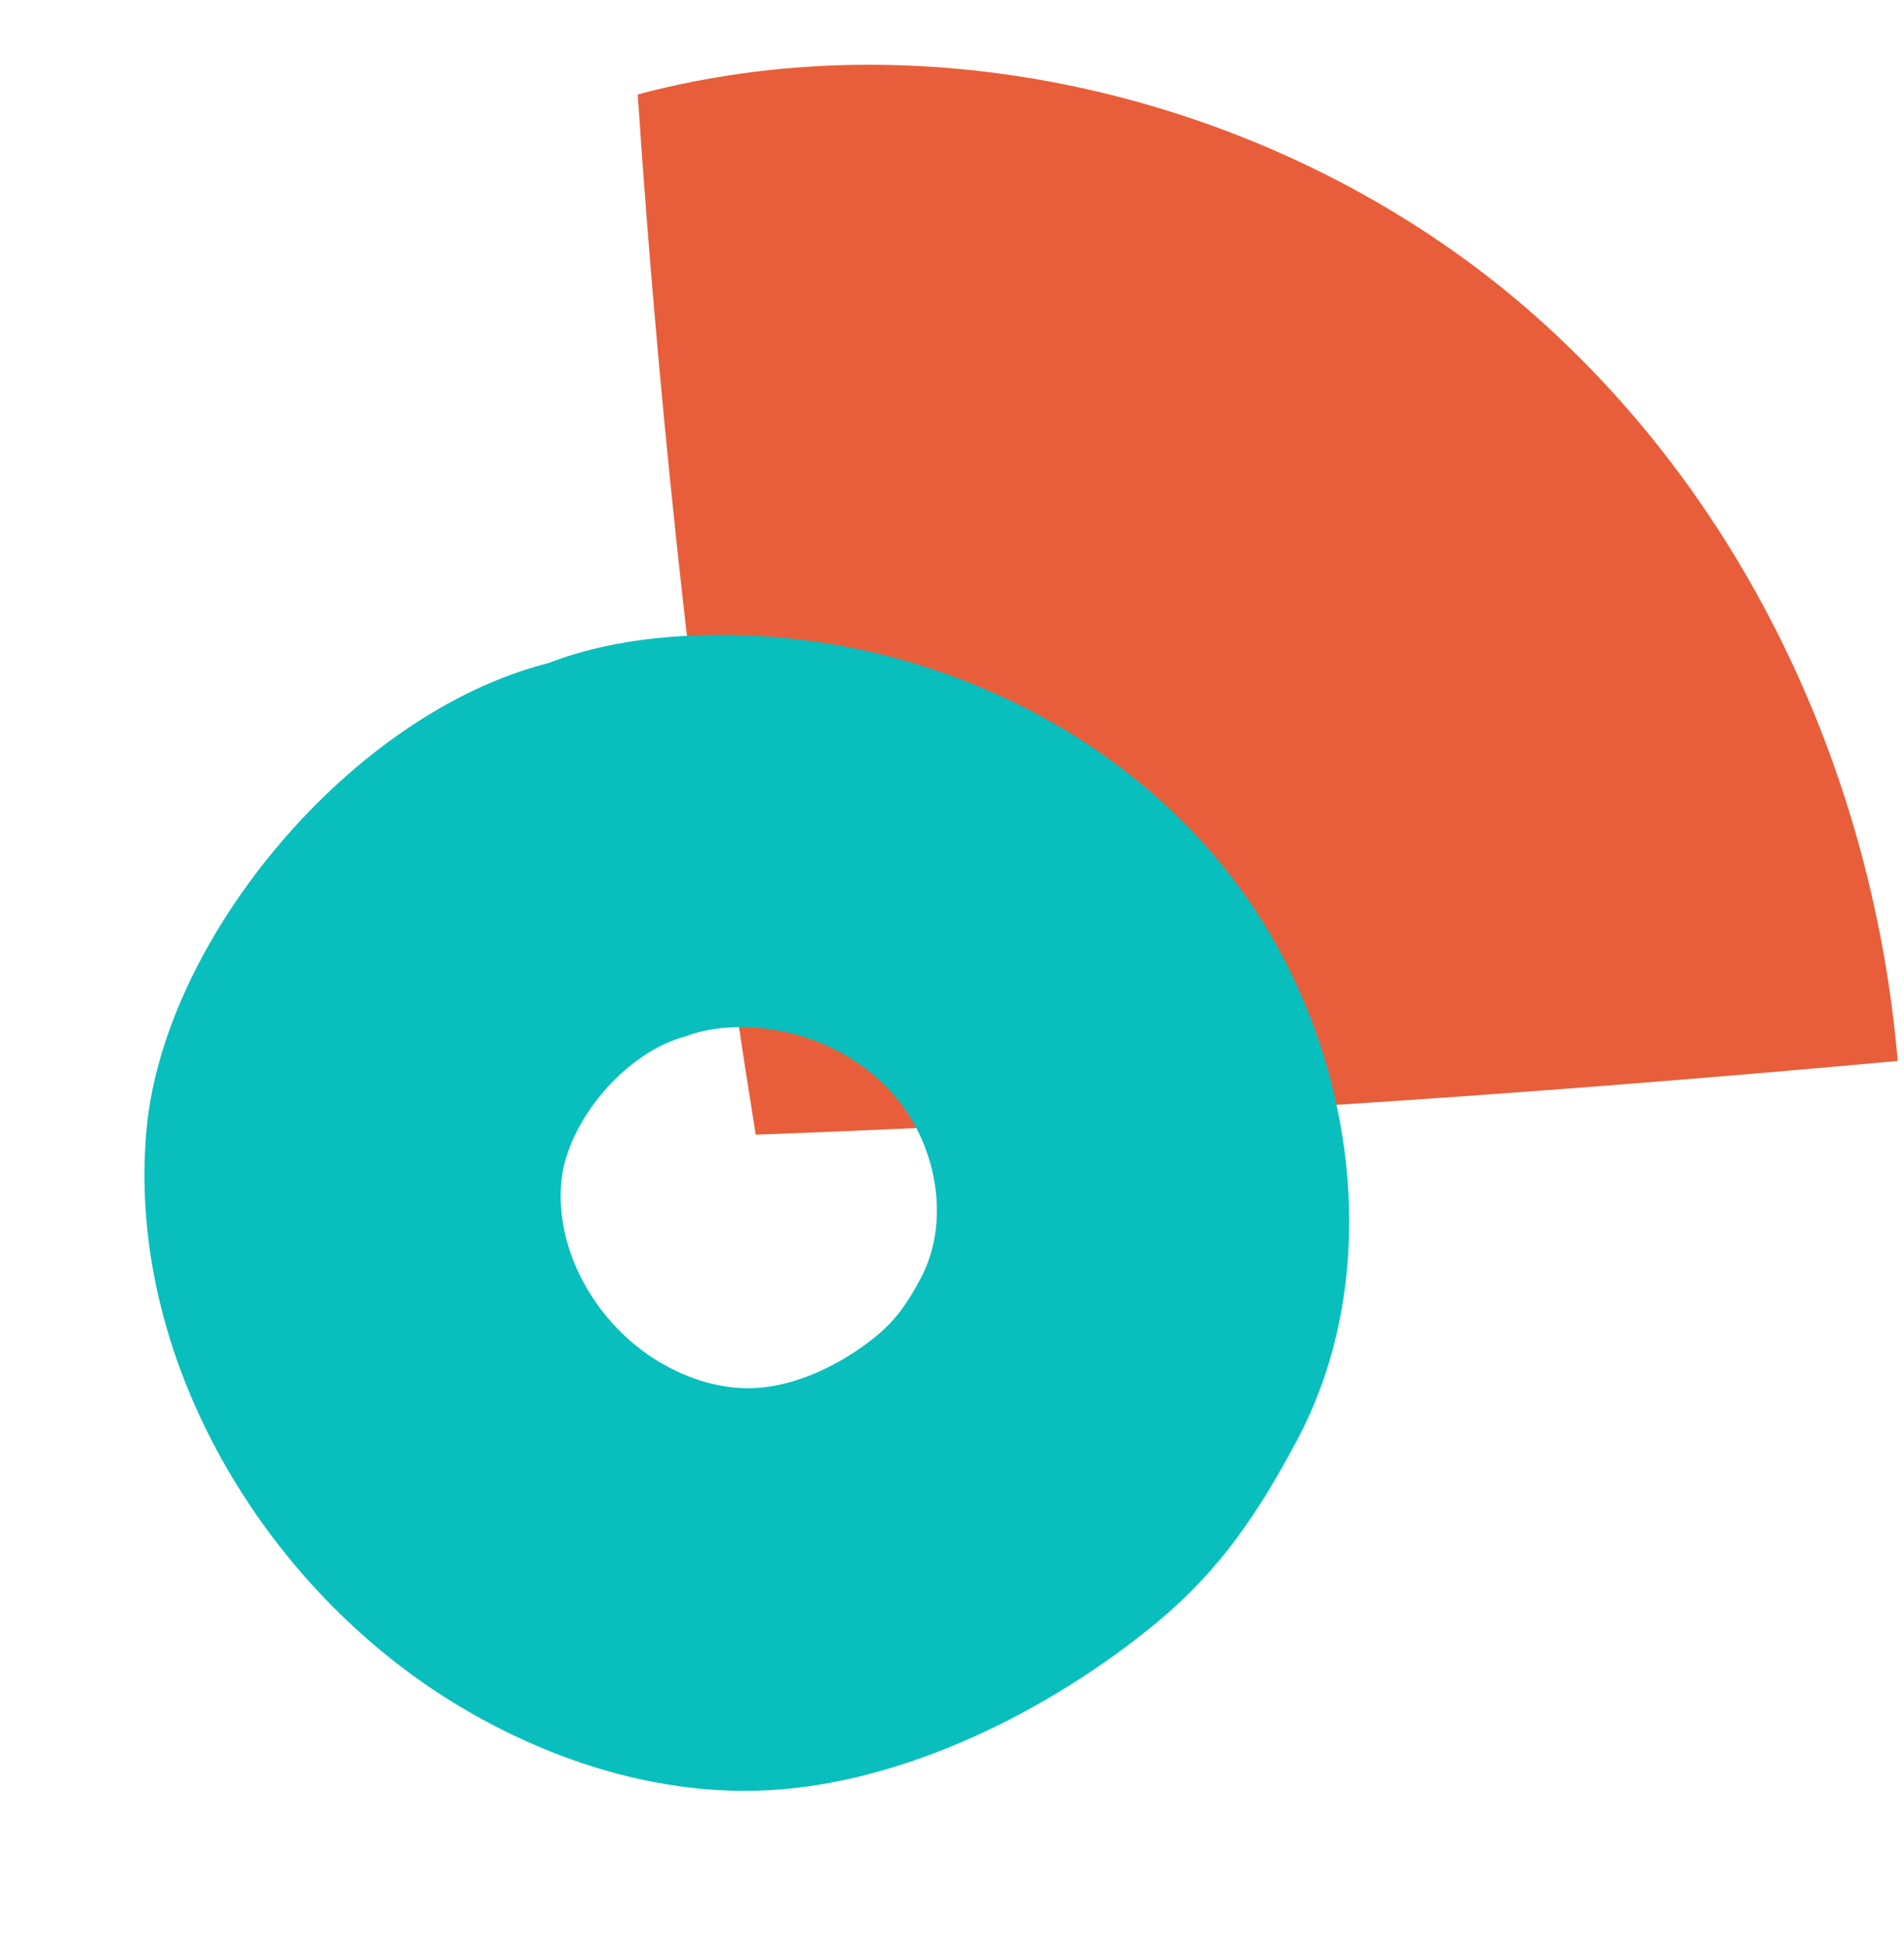 <svg width="245" height="250" viewBox="0 0 245 250" fill="none" xmlns="http://www.w3.org/2000/svg">
<g style="mix-blend-mode:multiply">
<path d="M82.06 12.155C85.056 56.943 90.098 101.625 97.246 146.001C146.194 144.15 195.408 140.98 244.189 136.508C241.107 100.363 225.127 65.032 197.48 40.581C166.745 13.402 121.522 1.632 82.06 12.155Z" fill="#E85E3A"/>
</g>
<g style="mix-blend-mode:darken">
<path d="M157.529 111.648C140.954 91.148 114.31 80.609 89.008 81.778C82.695 82.066 76.388 83.06 70.553 85.32C45.176 91.764 21.209 120.701 18.876 145.111C16.081 174.38 33.795 204.334 59.026 219.483C71.168 226.773 85.122 231.074 98.876 230.342C116.545 229.416 135.28 219.99 148.825 208.782C156.988 202.02 161.928 194.66 166.969 185.17C178.926 162.625 174.104 132.148 157.533 111.661L157.529 111.648ZM118.469 164.49C116.896 167.457 115.359 169.76 112.806 171.862C108.574 175.368 102.72 178.3 97.205 178.594C92.914 178.813 88.546 177.473 84.765 175.193C76.887 170.471 71.36 161.115 72.234 151.97C72.966 144.344 80.442 135.317 88.377 133.297C90.199 132.597 92.165 132.282 94.136 132.187C102.041 131.816 110.357 135.118 115.537 141.516C120.705 147.918 122.221 157.431 118.478 164.474L118.469 164.49Z" fill="#09BFBD"/>
</g>
</svg>

